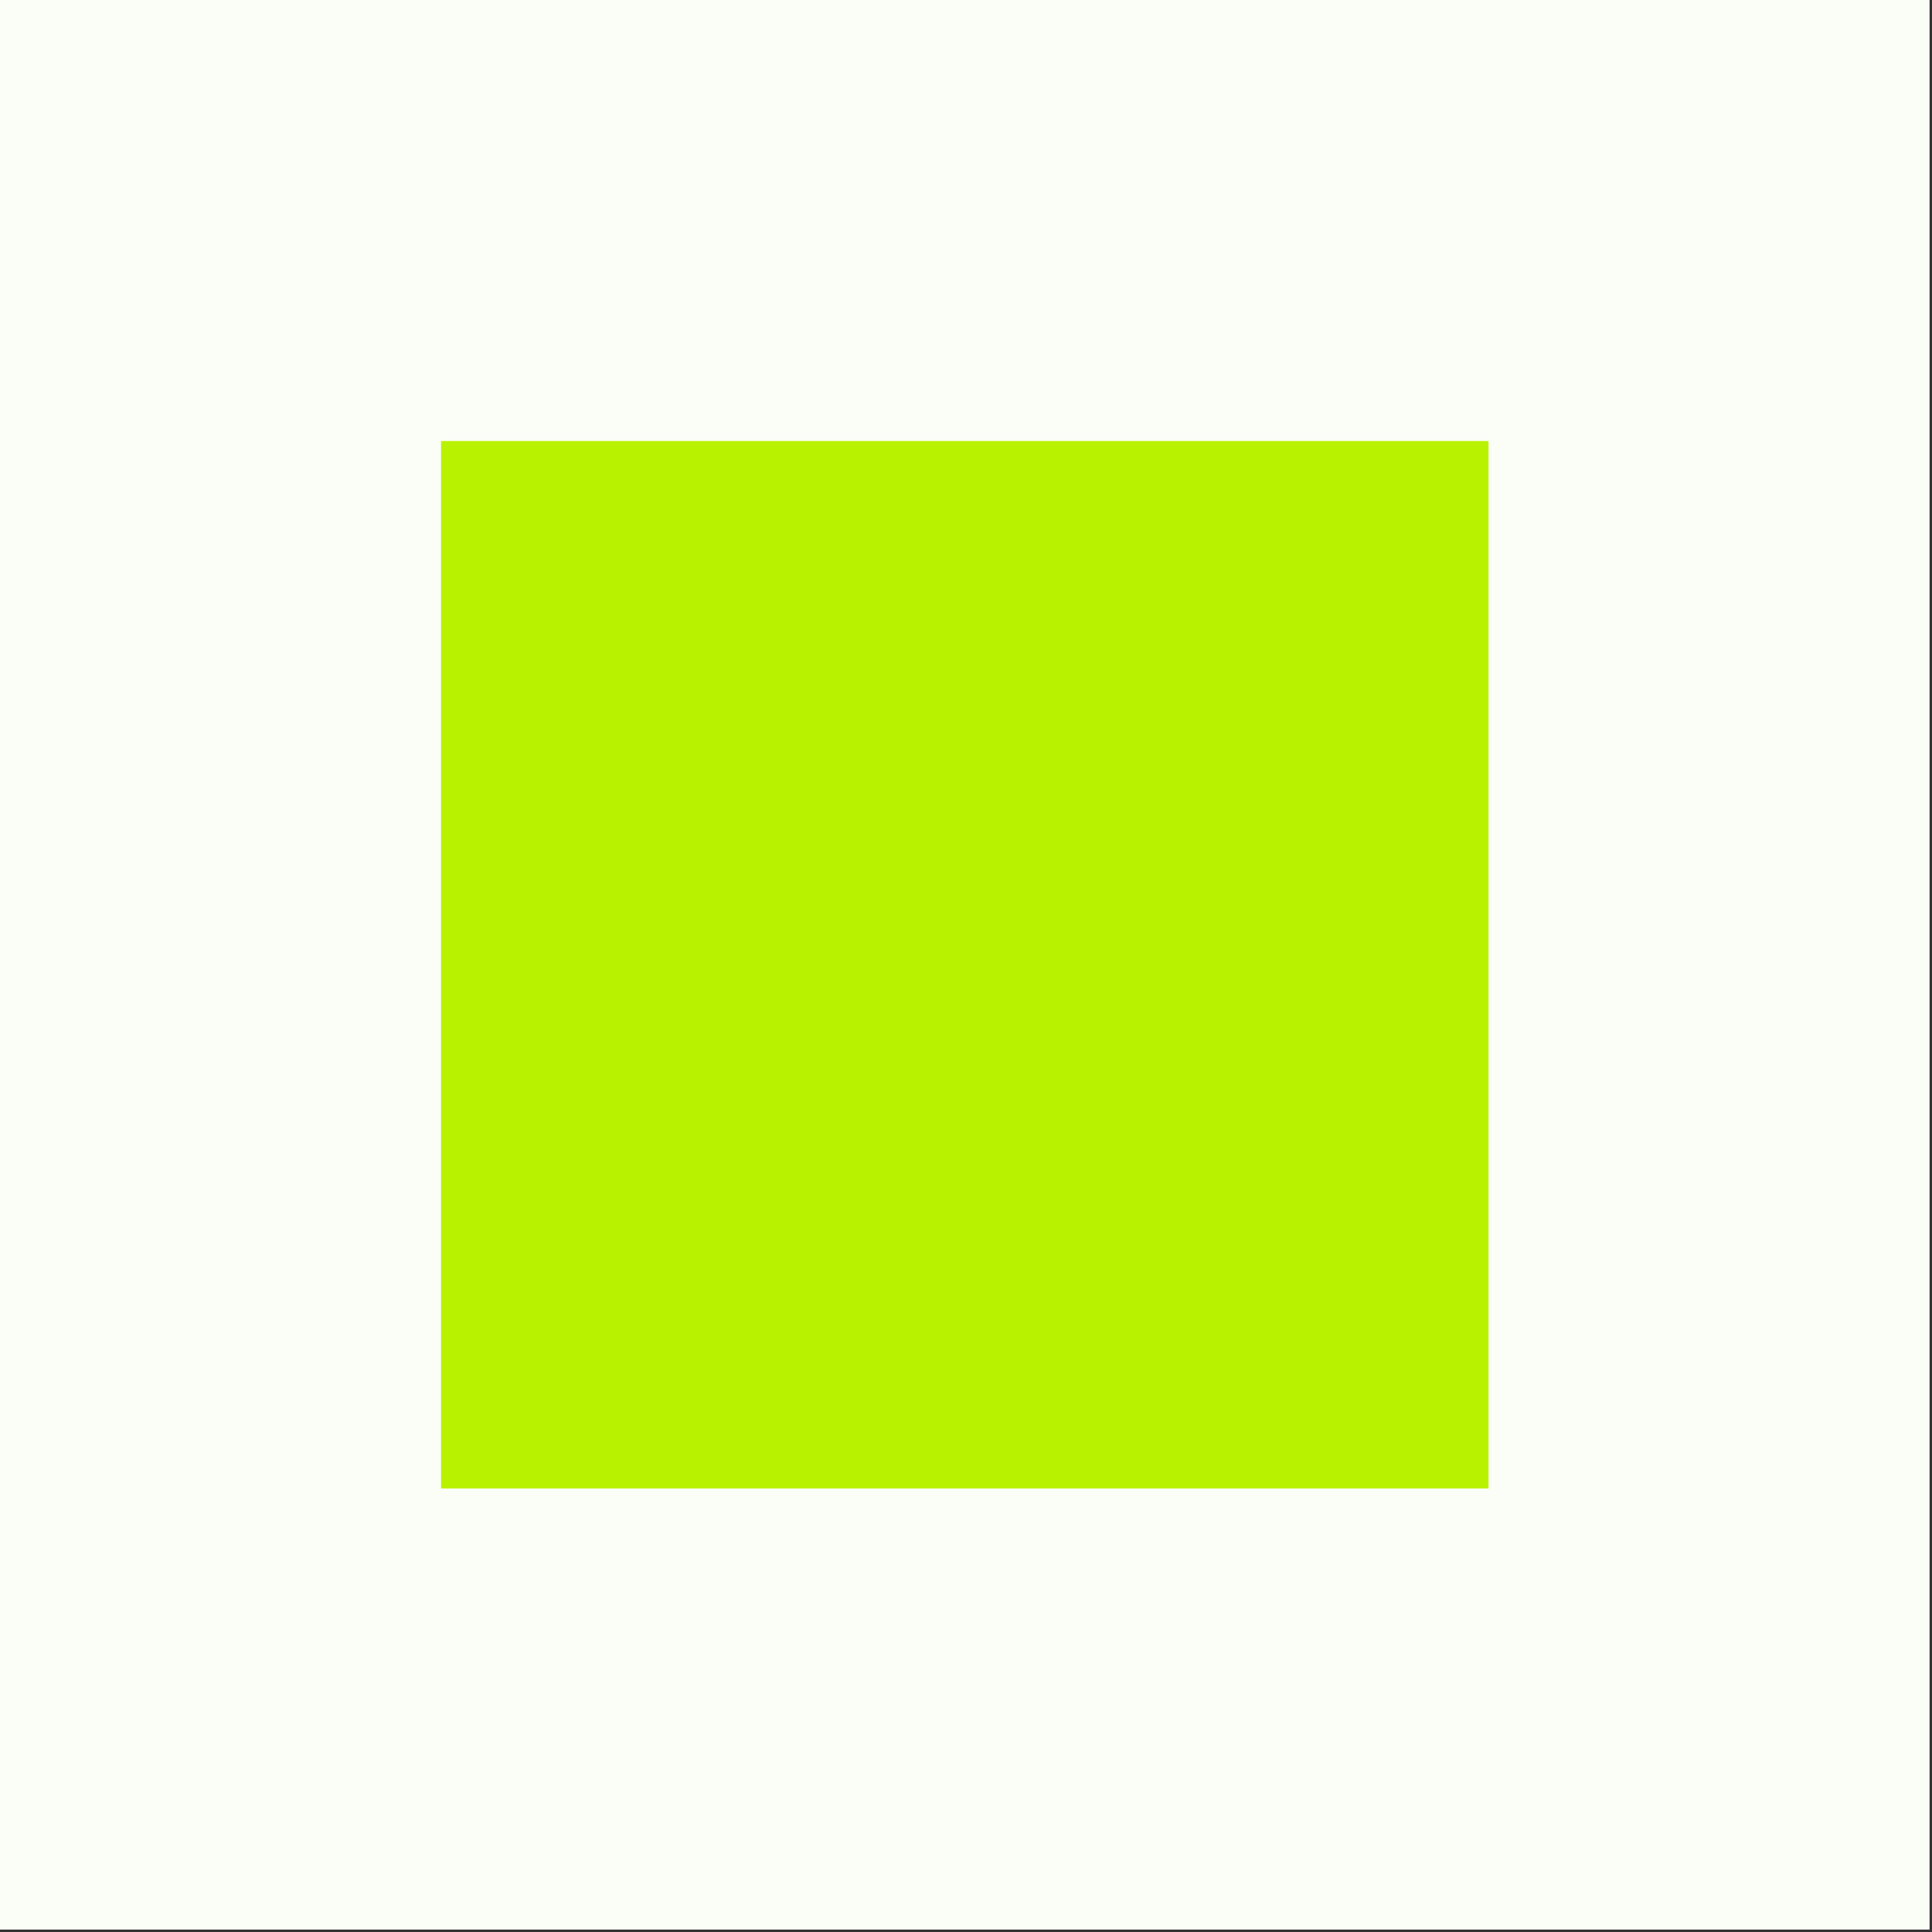 <svg width="264" height="264" viewBox="0 0 264 264" fill="none" xmlns="http://www.w3.org/2000/svg">
<rect x="0" y="0" width="264" height="264" fill="#333333" stroke="none"/>
<rect width="263.667" height="263.667" fill="#FBFDF7"/>
<rect x="60.266" y="60.266" width="143.133" height="143.133" fill="#B9F200"/>
</svg>
